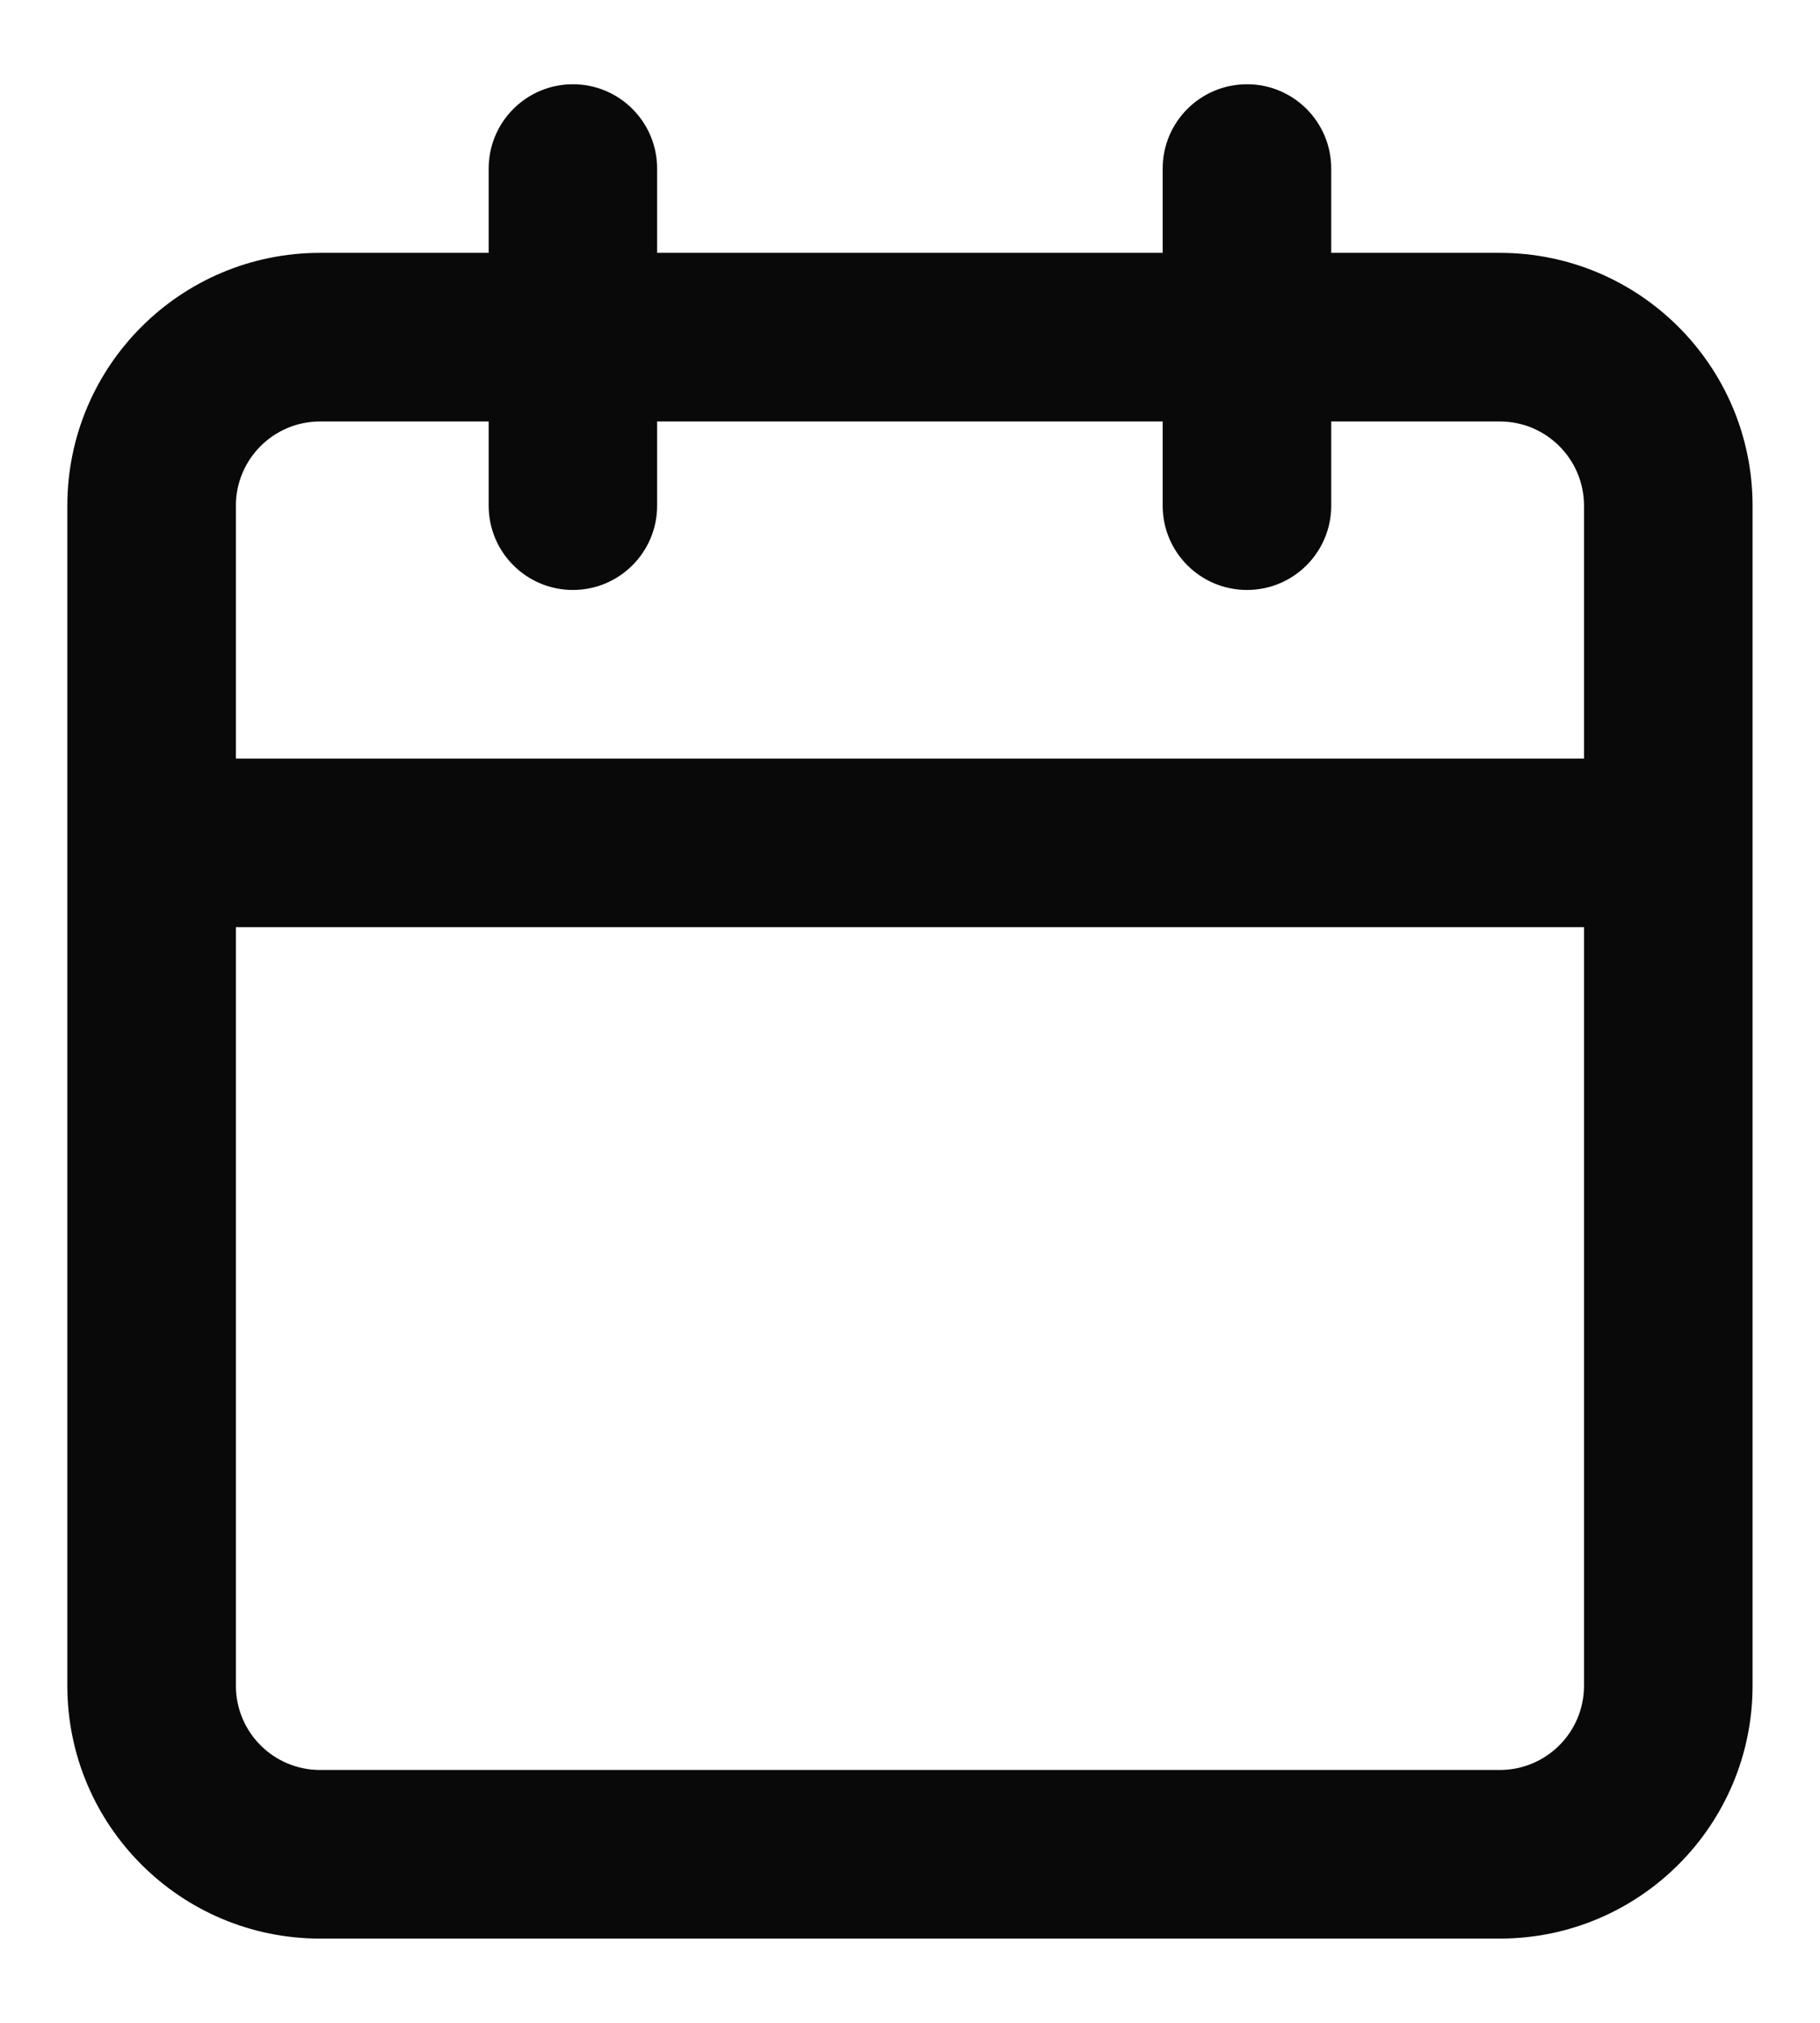 <svg width="18" height="20" viewBox="0 0 18 20" fill="none" xmlns="http://www.w3.org/2000/svg">
<path fill-rule="evenodd" clip-rule="evenodd" d="M13.166 1.667C13.166 1.206 12.793 0.833 12.333 0.833C11.872 0.833 11.499 1.206 11.499 1.667V2.5H6.499V1.667C6.499 1.206 6.126 0.833 5.666 0.833C5.206 0.833 4.833 1.206 4.833 1.667V2.5H3.166C1.785 2.5 0.666 3.619 0.666 5V16.667C0.666 18.047 1.785 19.167 3.166 19.167H14.833C16.213 19.167 17.333 18.047 17.333 16.667V5C17.333 3.619 16.213 2.5 14.833 2.5H13.166V1.667ZM15.666 7.5V5C15.666 4.54 15.293 4.167 14.833 4.167H13.166V5C13.166 5.46 12.793 5.833 12.333 5.833C11.872 5.833 11.499 5.46 11.499 5V4.167H6.499V5C6.499 5.46 6.126 5.833 5.666 5.833C5.206 5.833 4.833 5.46 4.833 5V4.167H3.166C2.706 4.167 2.333 4.54 2.333 5V7.5H15.666ZM2.333 9.167H15.666V16.667C15.666 17.127 15.293 17.5 14.833 17.5H3.166C2.706 17.5 2.333 17.127 2.333 16.667V9.167Z" fill="#090909"/>
</svg>

